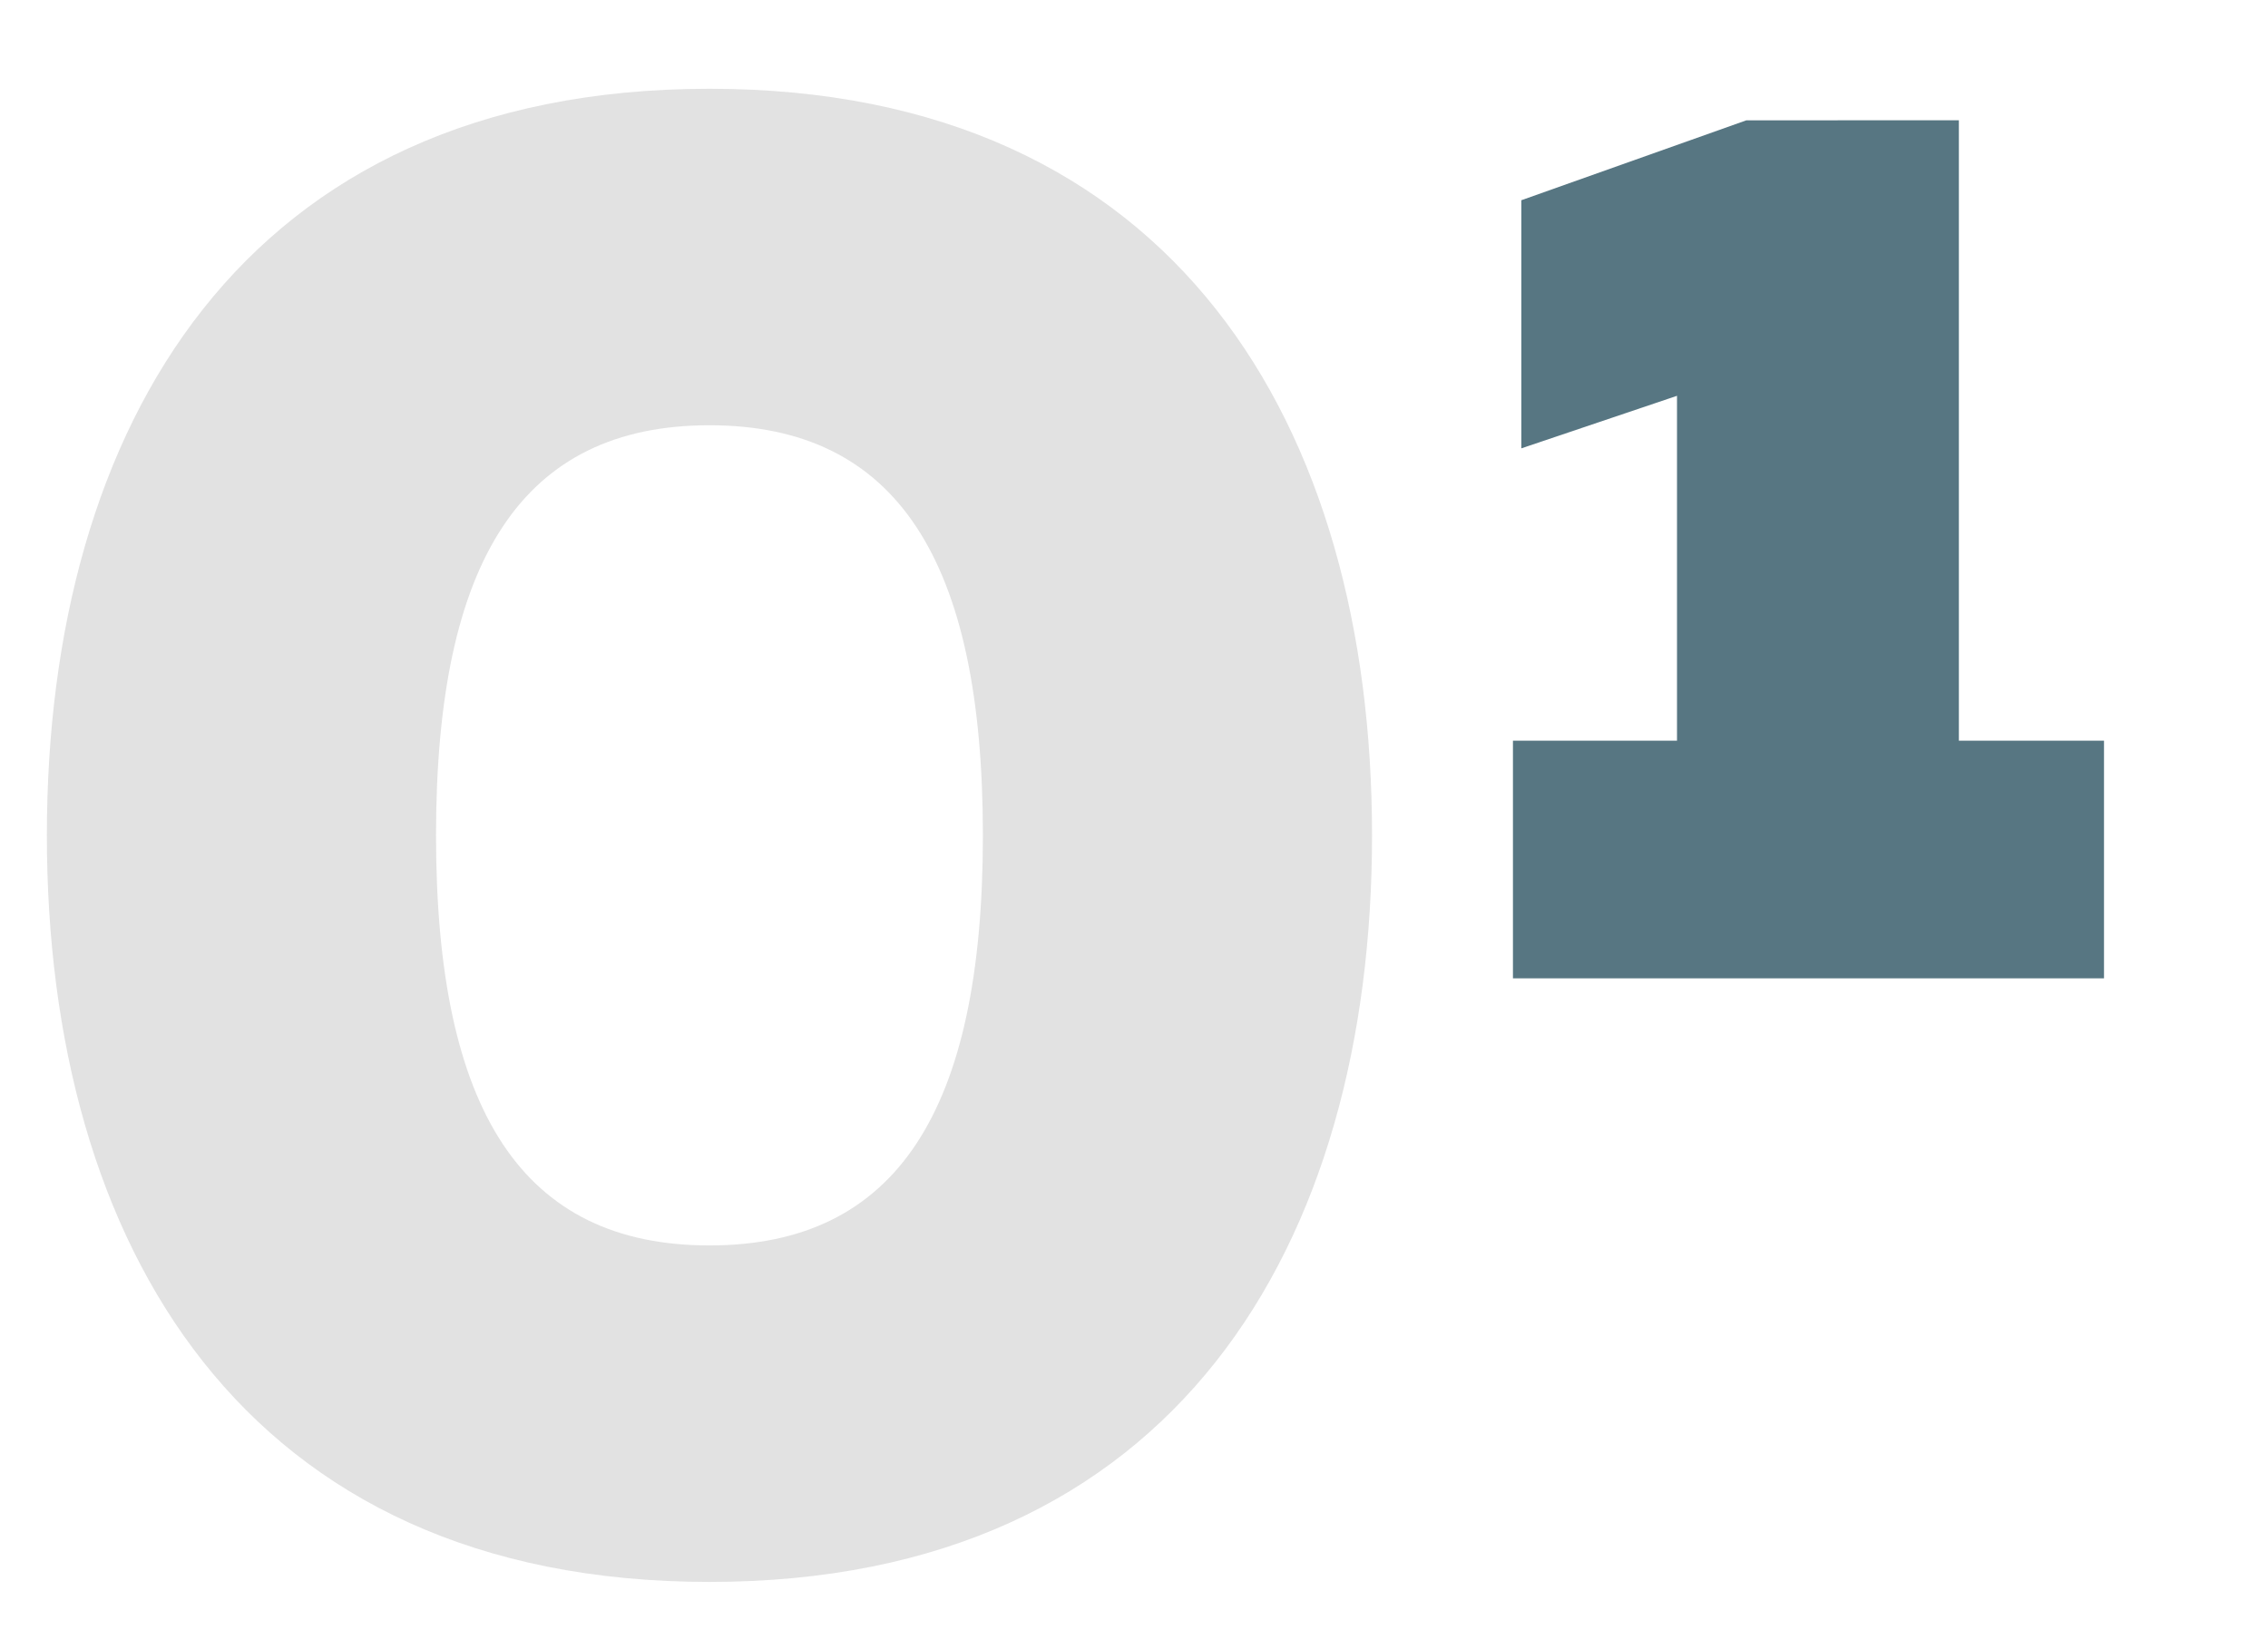 <?xml version="1.0" encoding="UTF-8"?> <svg xmlns="http://www.w3.org/2000/svg" id="Слой_1" data-name="Слой 1" viewBox="0 0 1451.57 1055.79"> <defs> <style>.cls-1{fill:#e2e2e2;}.cls-2{fill:#577682;}</style> </defs> <title>cifri</title> <path class="cls-1" d="M454.07,56.82c298.86,0,424.06,216.75,424.06,477.91s-125.2,477.92-424.06,477.92S30,795.9,30,534.73,155.21,56.82,454.07,56.82Zm0,215.4c-119.81,0-175,86.16-175,262.51s55.2,262.52,175,262.52,175-86.16,175-262.52S573.88,272.22,454.07,272.22Z"></path> <path class="cls-2" d="M1253.72,77V474.15h92.89V626.28H968.32V474.15h105V253.37L973.7,287V128.17l144-51.15Z"></path> </svg> 